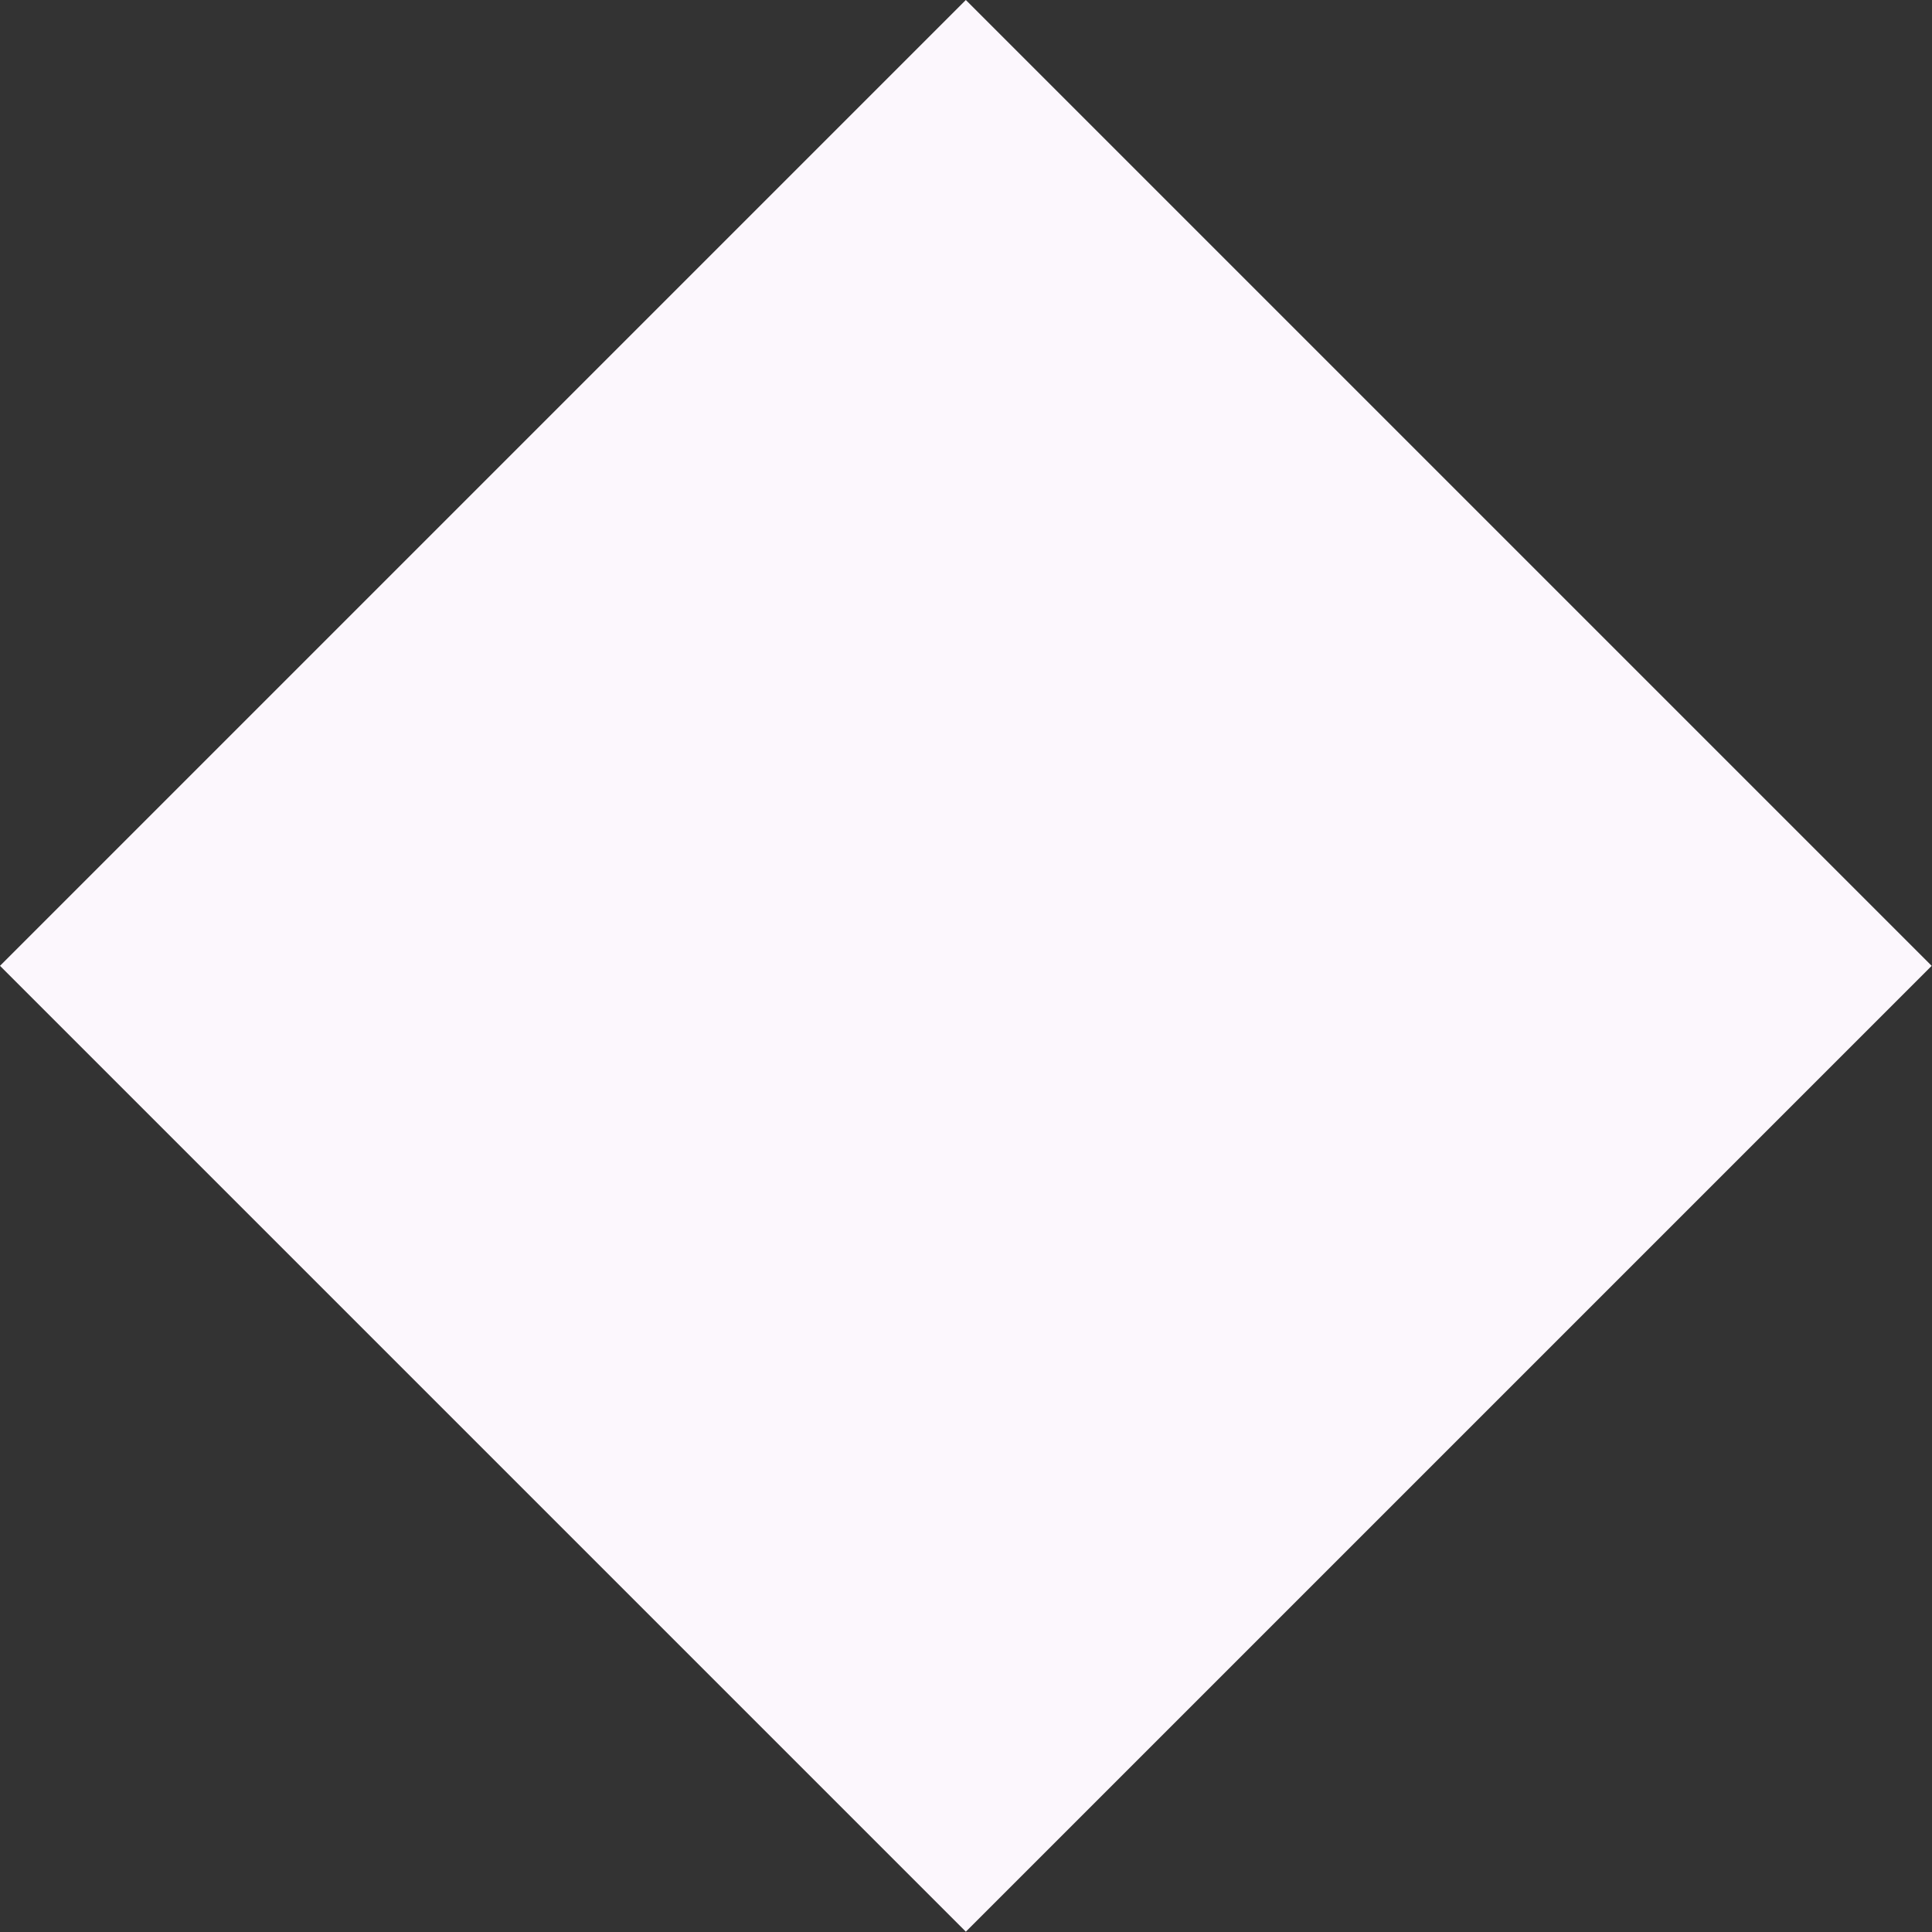 <?xml version="1.0" encoding="UTF-8"?>
<svg width="2546px" height="2546px" viewBox="0 0 2546 2546" version="1.1" xmlns="http://www.w3.org/2000/svg" xmlns:xlink="http://www.w3.org/1999/xlink">
    <rect x="0" y="0" width="2546" height="2546" fill="#333333" stroke="none"/>
    <!-- Generator: Sketch 49.3 (51167) - http://www.bohemiancoding.com/sketch -->
    <title>Rectangle 23</title>
    <desc>Created with Sketch.</desc>
    <defs></defs>
    <g id="Page-1" stroke="none" stroke-width="1" fill="none" fill-rule="evenodd">
        <rect id="Rectangle-23" fill="#FCF7FD" transform="translate(1272.792, 1272.792) rotate(45) translate(-1272.792, -1272.792) " x="372.792" y="372.792" width="1800" height="1800"></rect>
    </g>
</svg>